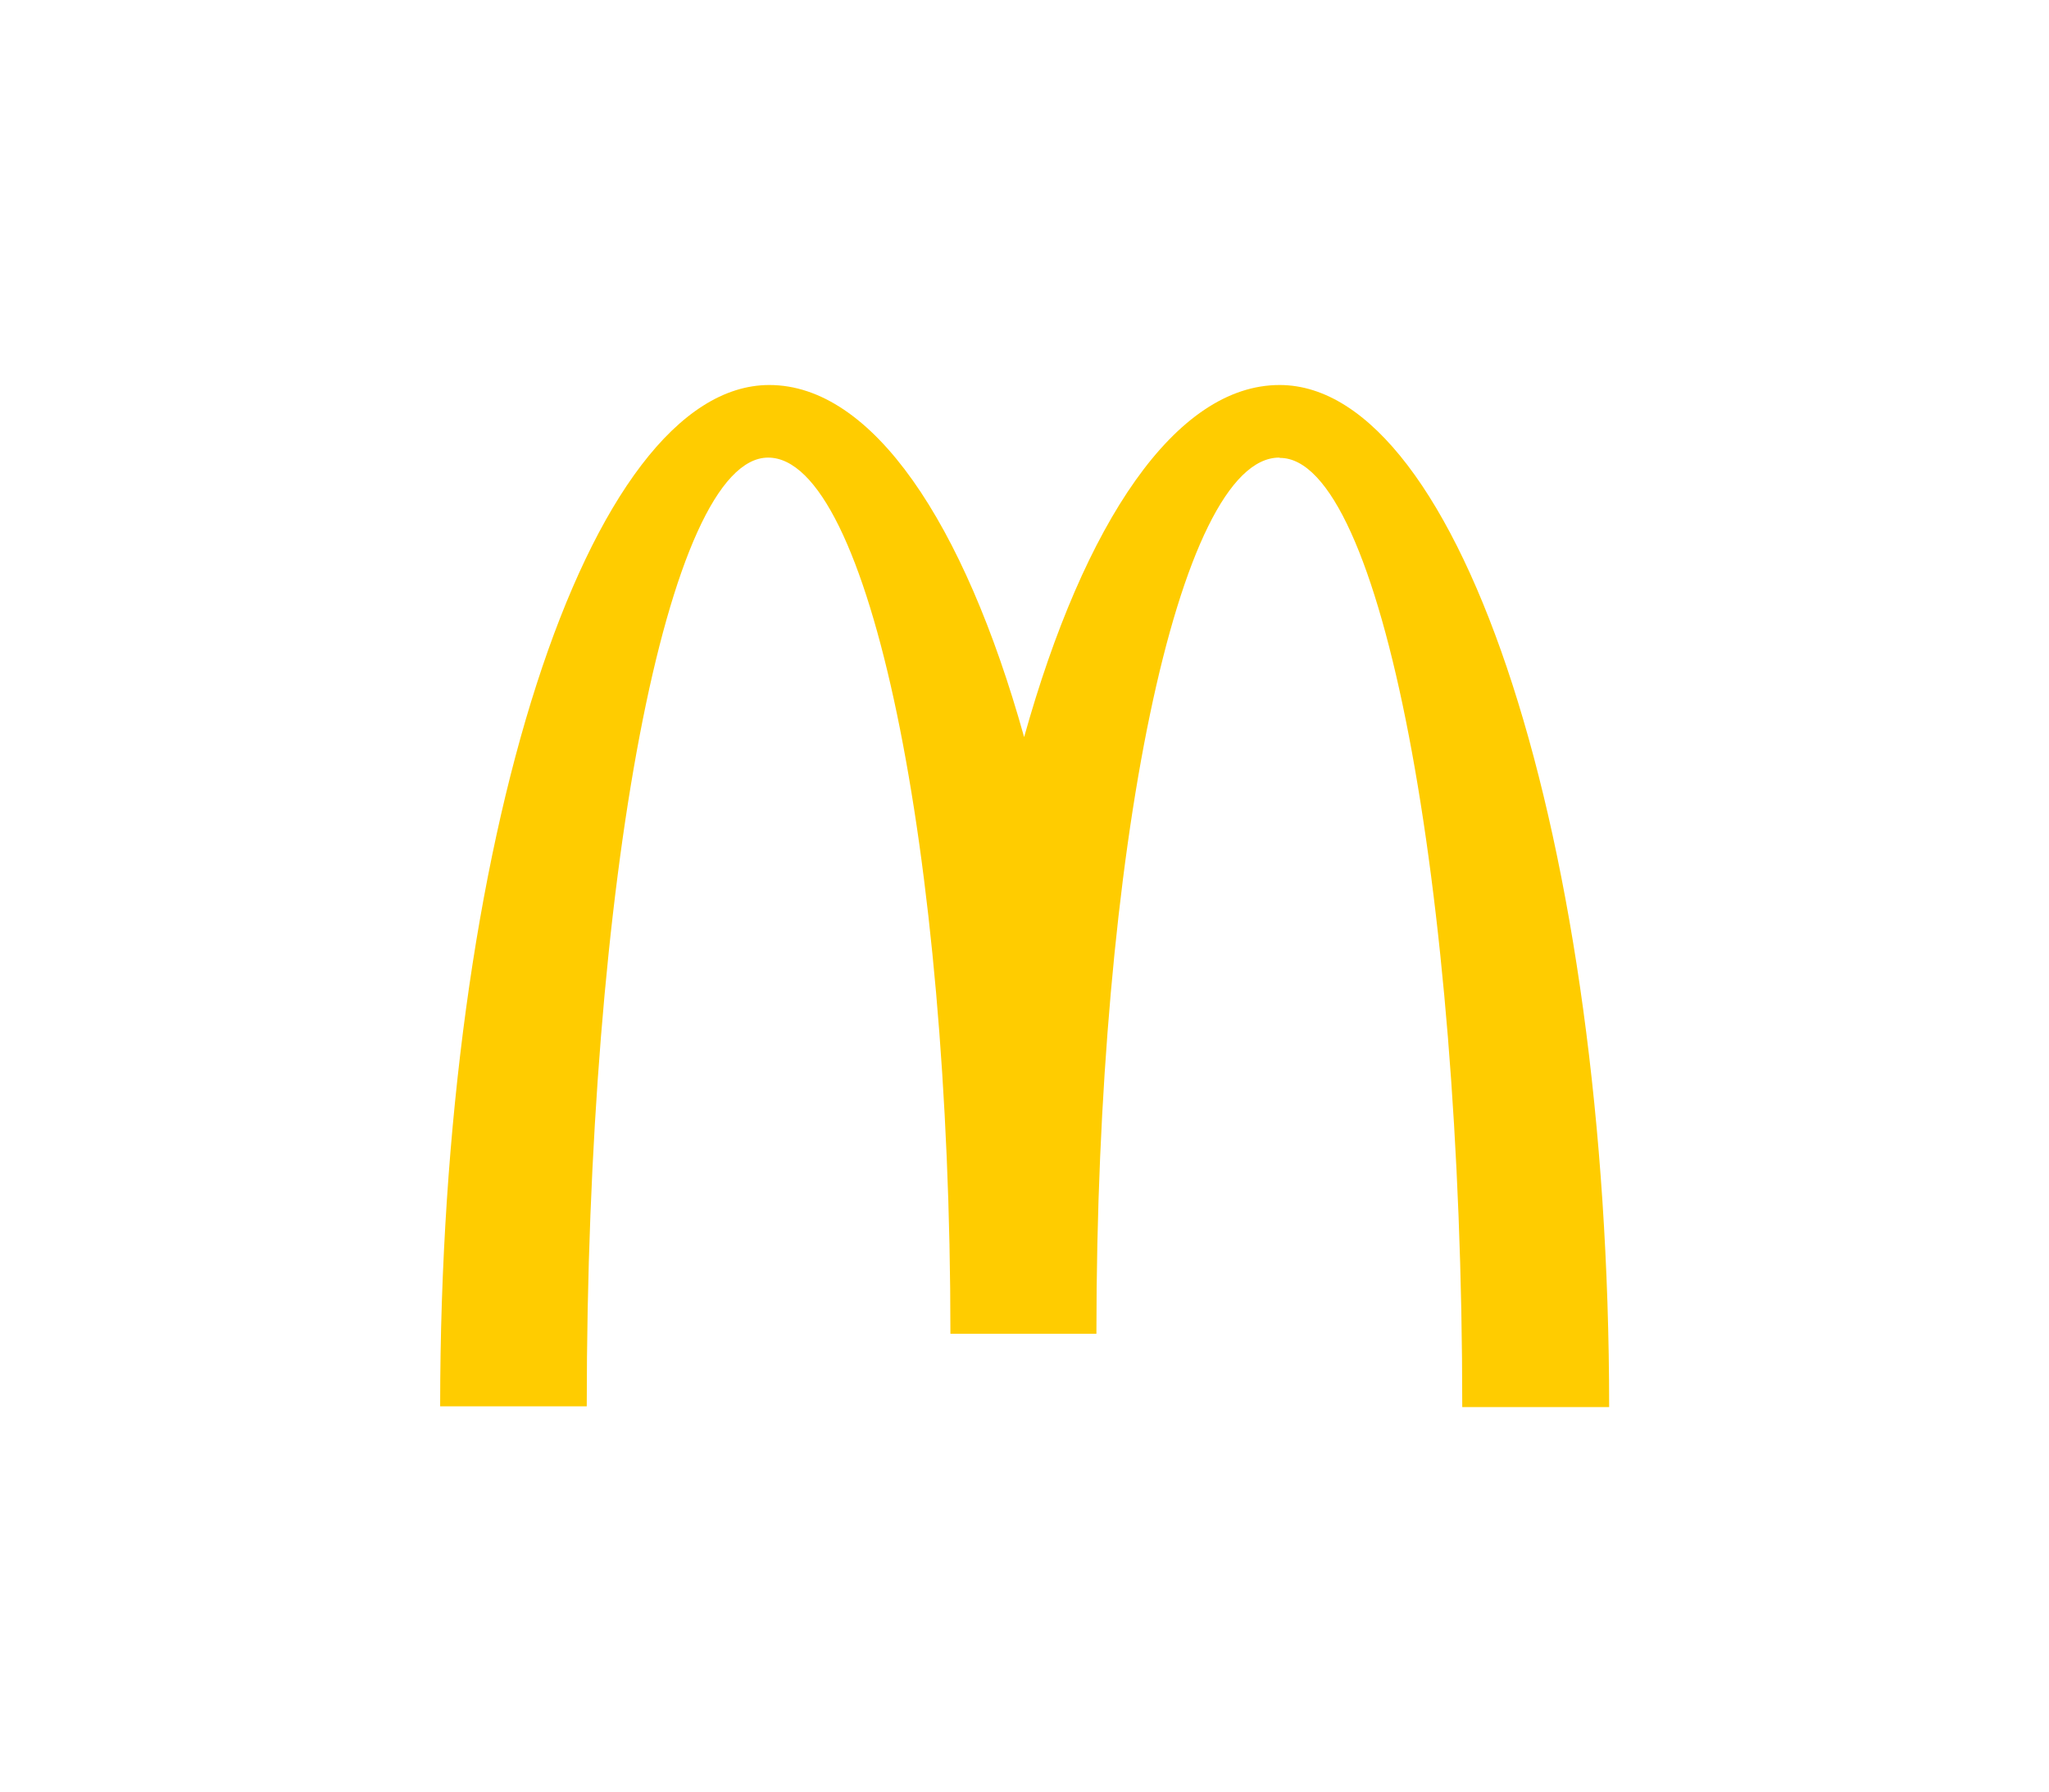 <svg xmlns="http://www.w3.org/2000/svg" id="Ebene_1" data-name="Ebene 1" viewBox="0 0 272.7 238.5"><defs><style>.cls-1{fill:#fc0;}</style></defs><path class="cls-1" d="M170.35,60.93c13.4,0,24.26,56.51,24.26,126.3h19.55c0-75.14-19.72-136-43.86-136-13.8,0-26,18.22-34,46.85-8-28.63-20.23-46.85-33.91-46.85-24.15,0-43.81,60.77-43.81,135.9H78.09c0-69.79,10.75-126.24,24.14-126.24s24.26,52.2,24.26,116.58h19.43c0-64.38,10.92-116.58,24.32-116.58"></path></svg>
